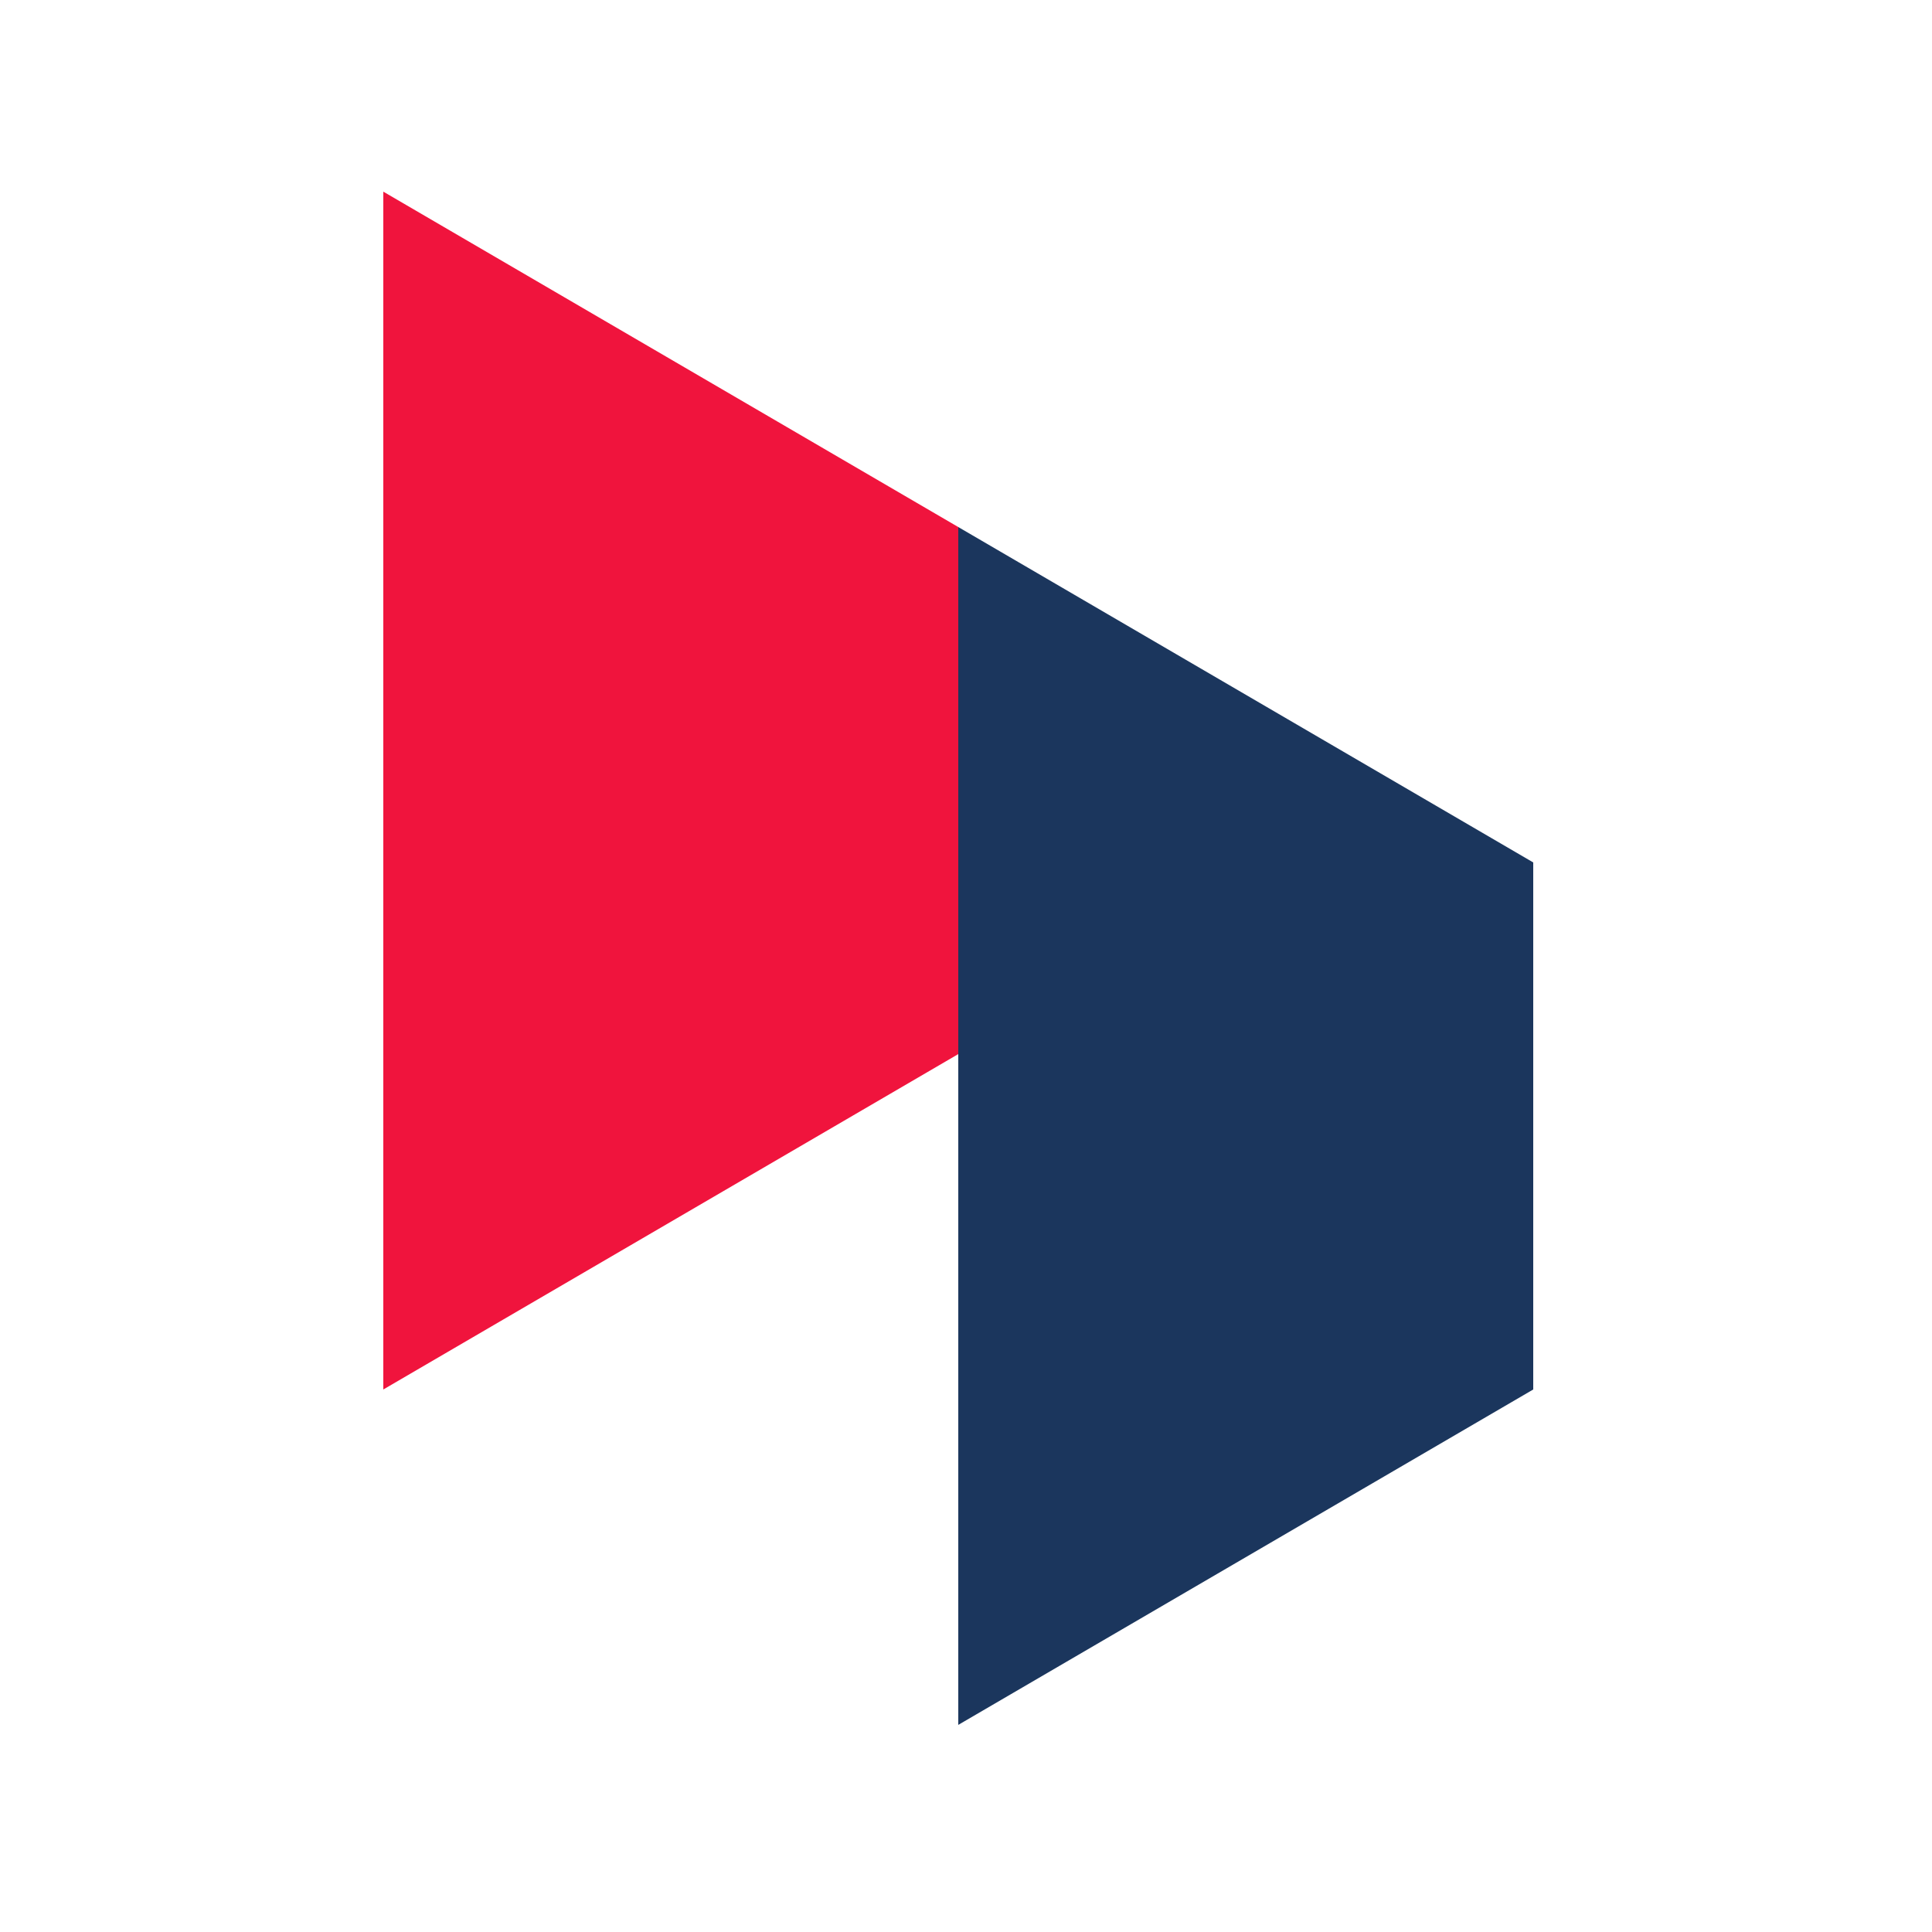 <?xml version="1.0" encoding="UTF-8"?> <svg xmlns="http://www.w3.org/2000/svg" width="25" height="25" viewBox="0 0 25 25" fill="none"><path d="M19.84 17.98L12.4 22.32V6.82L19.84 11.16V17.98Z" fill="#1B365D"></path><path d="M12.4 13.64L4.96 17.98V2.48L12.4 6.82V13.64Z" fill="#F0143D"></path></svg> 
